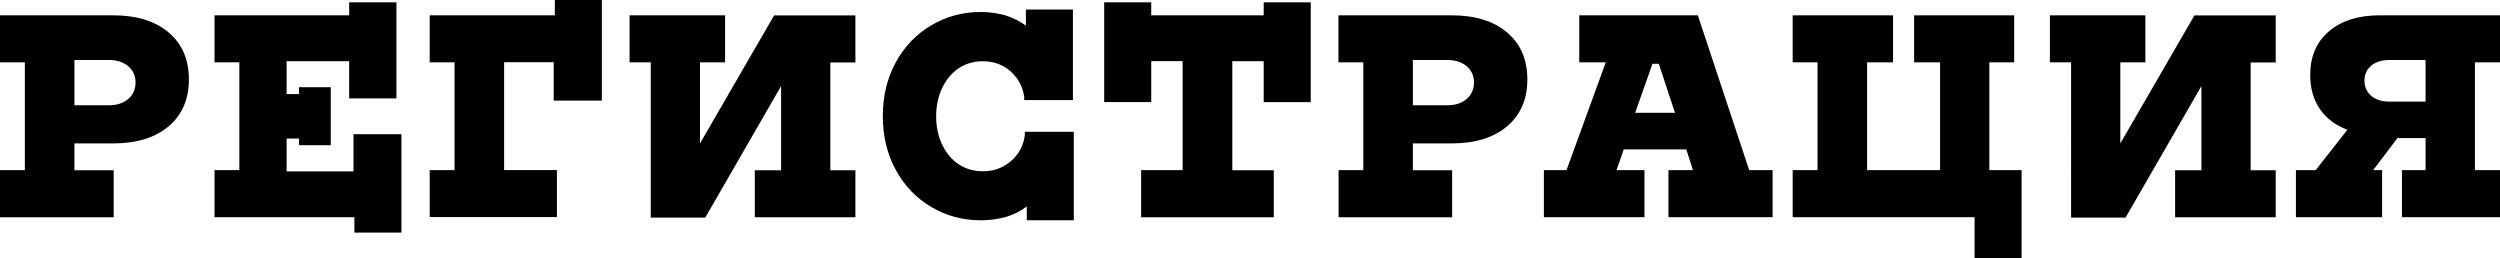 <?xml version="1.0" encoding="UTF-8"?> <svg xmlns="http://www.w3.org/2000/svg" id="_Слой_2" data-name="Слой 2" viewBox="0 0 225.39 23.27"> <defs> <style> .cls-1 { stroke-width: 0px; } </style> </defs> <g id="_Слой_1-2" data-name="Слой 1"> <g> <path class="cls-1" d="m0,15.34h2.24V5.62H0V1.38h10.19c2.13,0,3.8.52,5.02,1.55,1.21,1.03,1.82,2.44,1.82,4.23s-.61,3.19-1.82,4.22c-1.21,1.03-2.89,1.55-5.02,1.55h-3.48v2.42h3.54v4.24H0v-4.24Zm9.83-5.85c.71,0,1.29-.19,1.73-.57.44-.38.66-.88.66-1.48s-.22-1.1-.66-1.47c-.44-.37-1.02-.56-1.73-.56h-3.12v4.08h3.12Z"></path> <path class="cls-1" d="m31.95,19.58h-12.61v-4.24h2.24V5.62h-2.24V1.38h12.14V.21h4.26v8.66h-4.26v-3.3s0-.03-.01-.03c0,0-.01,0-.01-.01s0-.01-.03-.01h-5.59v2.96h1.07s.03,0,.04-.01c0,0,.01,0,.01.01v-.62h2.86v5.23h-2.86v-.6s0,.02-.01.01-.02-.01-.04-.01h-1.07v2.96h5.98s.03,0,.03-.01c0,0,0-.01.01-.01s.01,0,.01-.03v-3.3h4.32v8.87h-4.24v-1.38Z"></path> <path class="cls-1" d="m38.74,15.34h2.24V5.62h-2.24V1.38h11.28V0h4.24v9.07h-4.34v-3.41s0-.03-.01-.03-.01,0-.01-.01,0-.01-.03-.01h-4.42v9.72h4.76v4.24h-11.47v-4.24Z"></path> <path class="cls-1" d="m58.66,5.62h-1.9V1.38h8.61v4.24h-2.26v7.31l6.68-11.54h7.33v4.24h-2.26v9.72h2.26v4.24h-9.07v-4.24h2.37v-7.59l-6.84,11.86h-4.91V5.62Z"></path> <path class="cls-1" d="m88.43,19.86c-1.63,0-3.12-.4-4.47-1.2-1.35-.8-2.42-1.91-3.2-3.34-.78-1.43-1.17-3.05-1.17-4.85s.39-3.42,1.17-4.85c.78-1.43,1.85-2.54,3.2-3.34,1.35-.8,2.84-1.2,4.47-1.2.73,0,1.45.1,2.16.29.73.23,1.36.54,1.9.94V.86h4.24v8.16h-4.39v-.31c-.09-.61-.31-1.16-.66-1.65-.36-.49-.8-.88-1.33-1.14-.53-.27-1.11-.4-1.75-.4-.8,0-1.51.21-2.15.62-.63.42-1.13,1.01-1.5,1.77-.36.76-.55,1.62-.55,2.57s.18,1.81.55,2.57c.36.76.86,1.35,1.5,1.77.63.42,1.36.62,2.17.62.66,0,1.26-.14,1.79-.42.54-.28.98-.66,1.33-1.14.35-.48.56-1.03.65-1.64v-.36h4.42v7.98h-4.24v-1.25c-.54.42-1.18.74-1.92.96-.73.19-1.46.29-2.21.29Z"></path> <path class="cls-1" d="m102.88,15.34h3.74V5.51h-2.78s-.03,0-.03.01,0,.01-.01.01-.01,0-.01.03v3.64h-4.24V.21h4.24v1.17h10.14V.21h4.24v9h-4.24v-3.64s0-.03-.01-.03c0,0-.01,0-.01-.01s0-.01-.03-.01h-2.78v9.83h3.74v4.24h-11.96v-4.24Z"></path> <path class="cls-1" d="m120.67,15.34h2.24V5.62h-2.24V1.38h10.19c2.13,0,3.8.52,5.02,1.55,1.21,1.03,1.82,2.44,1.82,4.23s-.61,3.19-1.82,4.22c-1.21,1.03-2.89,1.55-5.02,1.55h-3.48v2.42h3.54v4.24h-10.24v-4.24Zm9.83-5.85c.71,0,1.29-.19,1.73-.57.44-.38.66-.88.66-1.48s-.22-1.1-.66-1.47c-.44-.37-1.02-.56-1.73-.56h-3.12v4.08h3.12Z"></path> <path class="cls-1" d="m139.18,15.34h2.05l3.54-9.72h-2.39V1.38h10.69l4.63,13.96h2.11v4.24h-9.39v-4.24h2.21l-.6-1.87h-5.64l-.65,1.87h2.52v4.24h-9.07v-4.24Zm11.83-5.17l-1.46-4.42h-.57l-1.56,4.42h3.59Z"></path> <path class="cls-1" d="m178.02,19.63s0-.03-.01-.03-.01,0-.01-.01,0-.01-.03-.01h-16.35v-4.24h2.24V5.62h-2.24V1.38h9.05v4.24h-2.34v9.72h6.58V5.62h-2.34V1.38h9.02v4.24h-2.24v9.72h2.91v7.93h-4.24v-3.64Z"></path> <path class="cls-1" d="m186.71,5.62h-1.9V1.38h8.61v4.24h-2.26v7.31l6.68-11.54h7.33v4.24h-2.26v9.72h2.26v4.24h-9.07v-4.24h2.37v-7.59l-6.84,11.86h-4.91V5.62Z"></path> <path class="cls-1" d="m206.98,15.34h1.79l2.86-3.64c-1.07-.4-1.9-1.02-2.48-1.87-.58-.85-.87-1.87-.87-3.07,0-1.66.56-2.98,1.69-3.94,1.13-.96,2.66-1.44,4.6-1.44h10.82v4.24h-2.26v9.72h2.26v4.24h-8.84v-4.24h2.13v-2.89h-2.34s-.06,0-.09-.01c-.03,0-.06-.01-.09-.01l-2.21,2.91h.81v4.24h-7.77v-4.24Zm11.7-6.19v-3.74h-3.28c-.68,0-1.22.17-1.62.51s-.61.78-.61,1.34.2,1.03.61,1.38c.41.35.95.52,1.62.52h3.28Z"></path> </g> </g> </svg> 